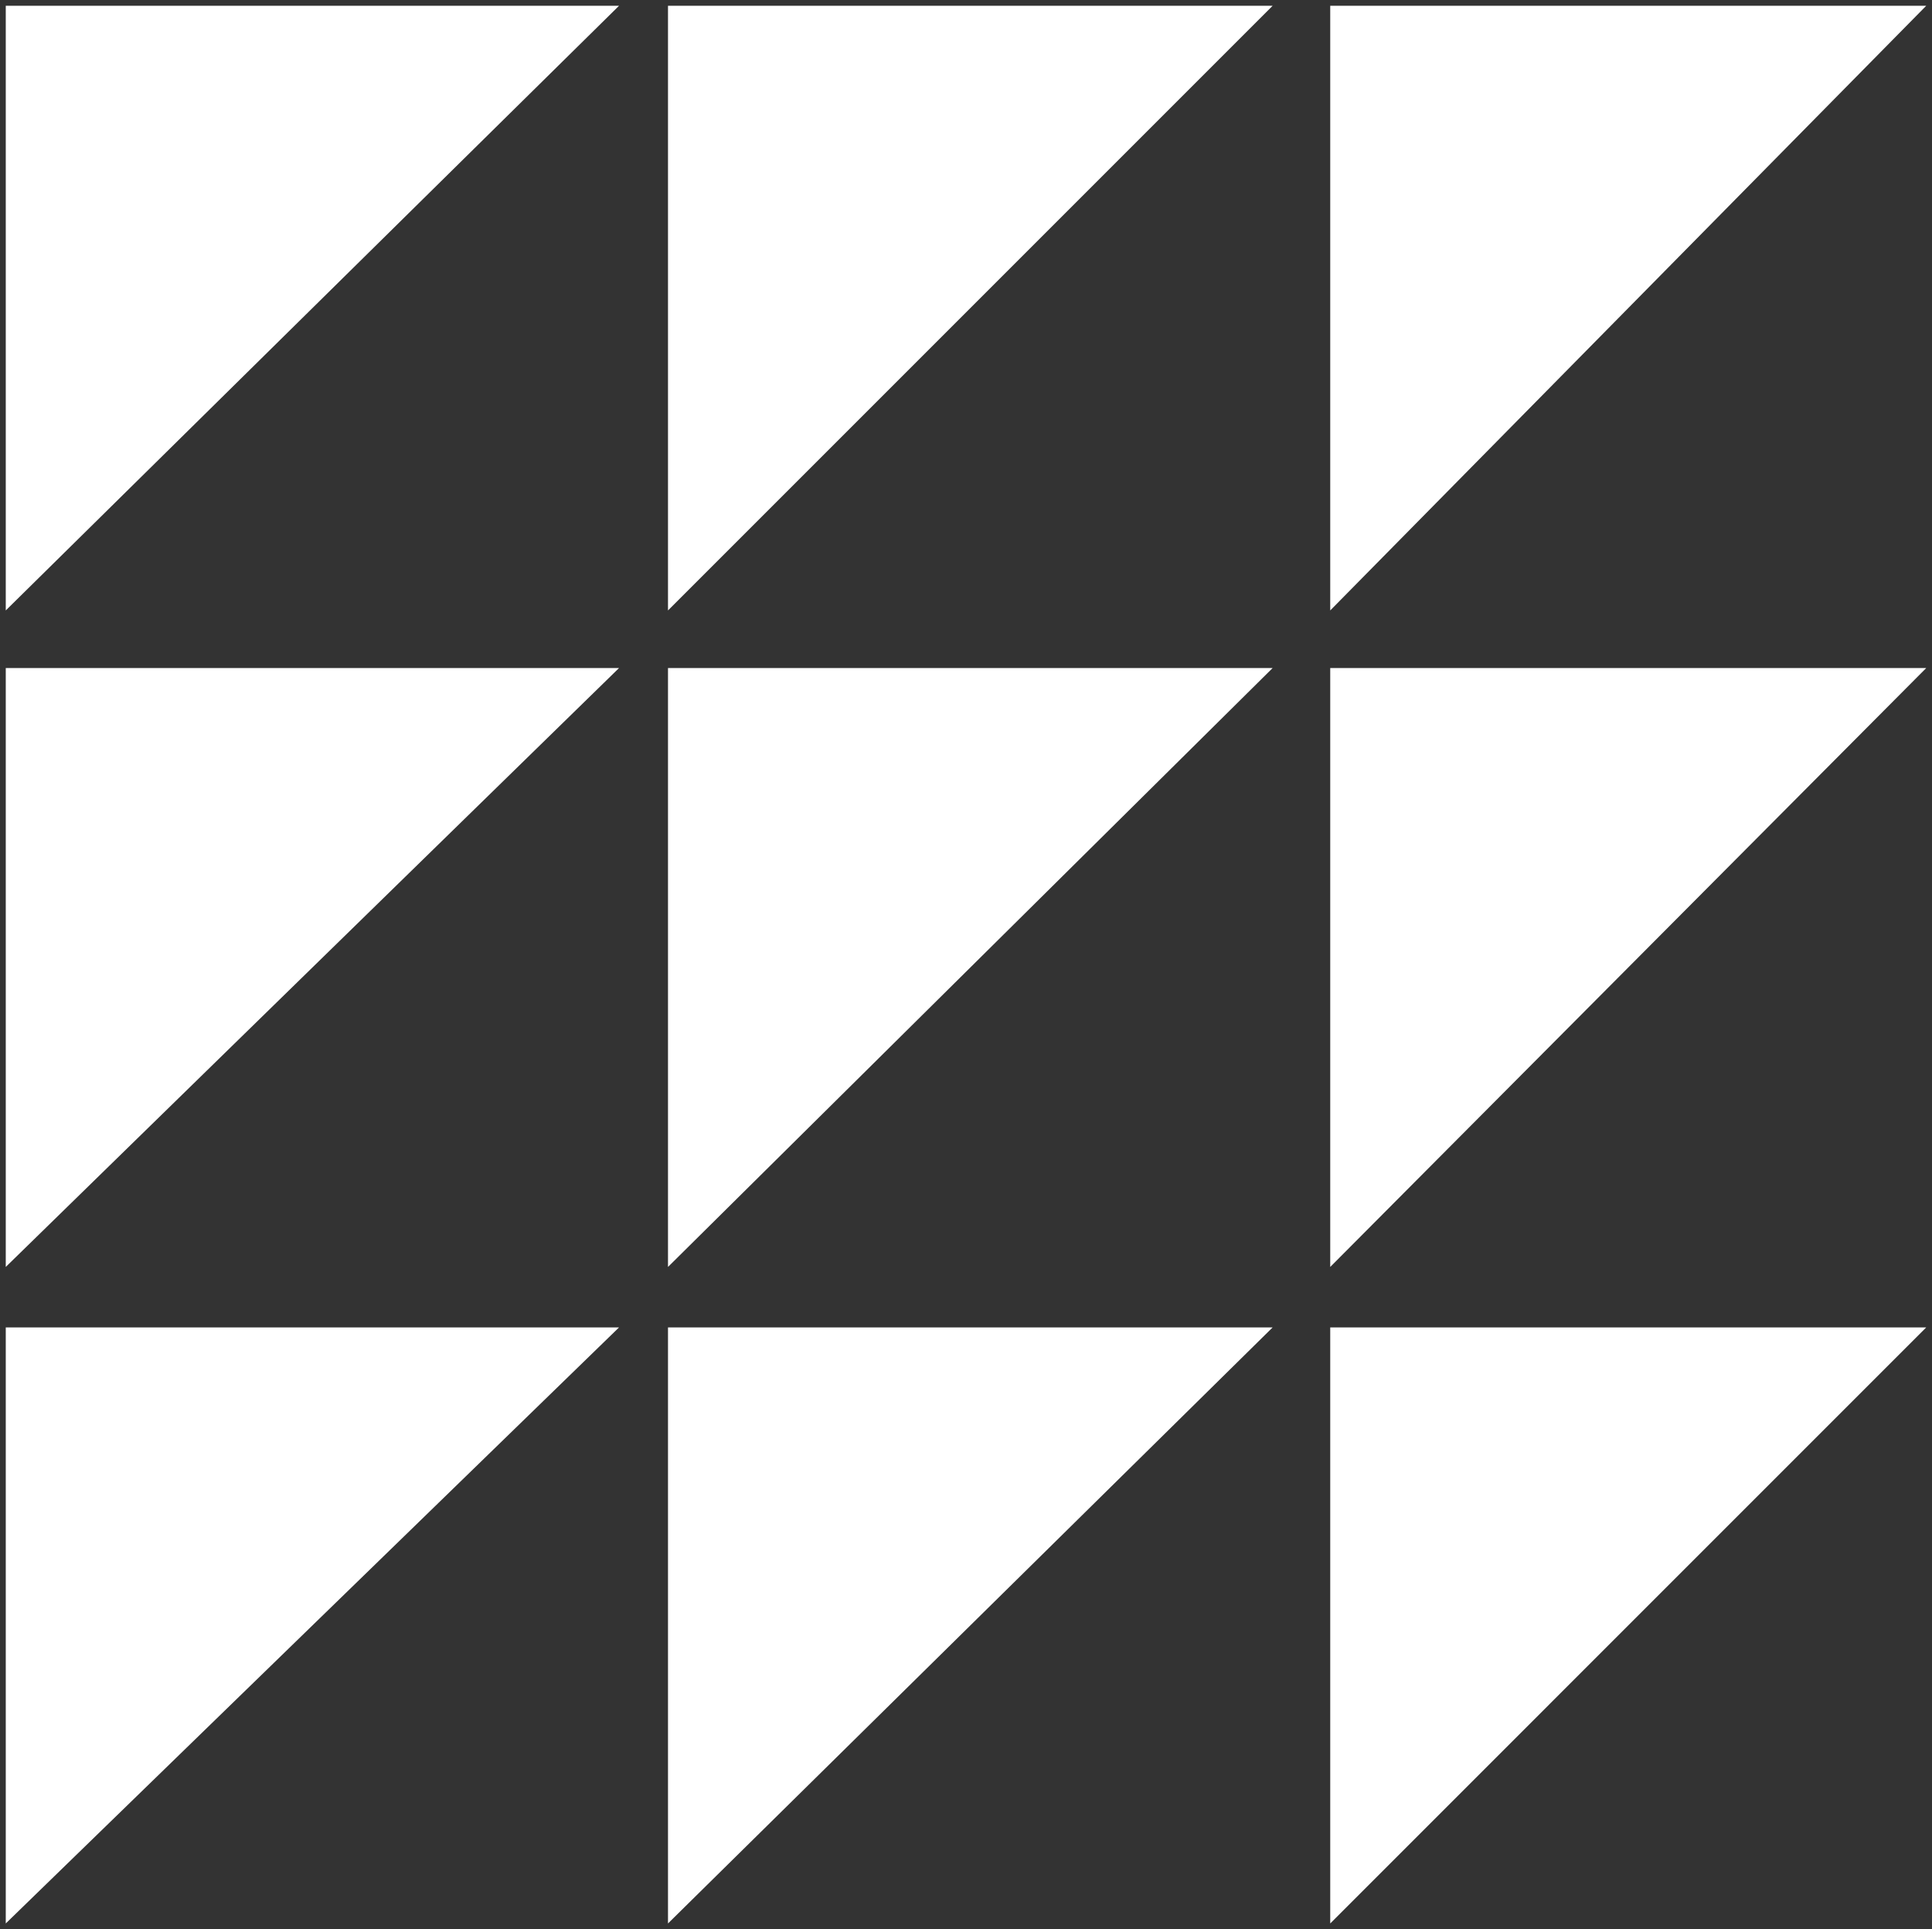 <?xml version="1.0" encoding="utf-8"?>
<!-- Generator: Adobe Illustrator 20.1.0, SVG Export Plug-In . SVG Version: 6.00 Build 0)  -->
<svg version="1.1" id="Layer_1" xmlns="http://www.w3.org/2000/svg" xmlns:xlink="http://www.w3.org/1999/xlink" x="0px" y="0px"
	 viewBox="0 0 67.1 67" style="enable-background:new 0 0 67.1 67;" xml:space="preserve">
<rect x="0" y="0" width="67.1" height="67" fill="#333333" stroke="none"/>
<style type="text/css">
	.st0{fill:#FFFFFF;}
</style>
<g>
	<polygon class="st0" points="0.2,21.2 21.5,0.2 0.2,0.2 	"/>
	<polygon class="st0" points="23.2,21.2 44.2,0.2 23.2,0.2 	"/>
	<polygon class="st0" points="46.2,0.2 46.2,21.2 66.9,0.2 	"/>
	<polygon class="st0" points="0.2,44 21.5,23.2 0.2,23.2 	"/>
	<polygon class="st0" points="23.2,44 44.2,23.2 23.2,23.2 	"/>
	<polygon class="st0" points="46.2,44 66.9,23.2 46.2,23.2 	"/>
	<polygon class="st0" points="0.2,66.8 21.5,46.1 0.2,46.1 	"/>
	<polygon class="st0" points="23.2,66.8 44.2,46.1 23.2,46.1 	"/>
	<polygon class="st0" points="46.2,66.8 66.9,46.1 46.2,46.1 	"/>
</g>
</svg>
